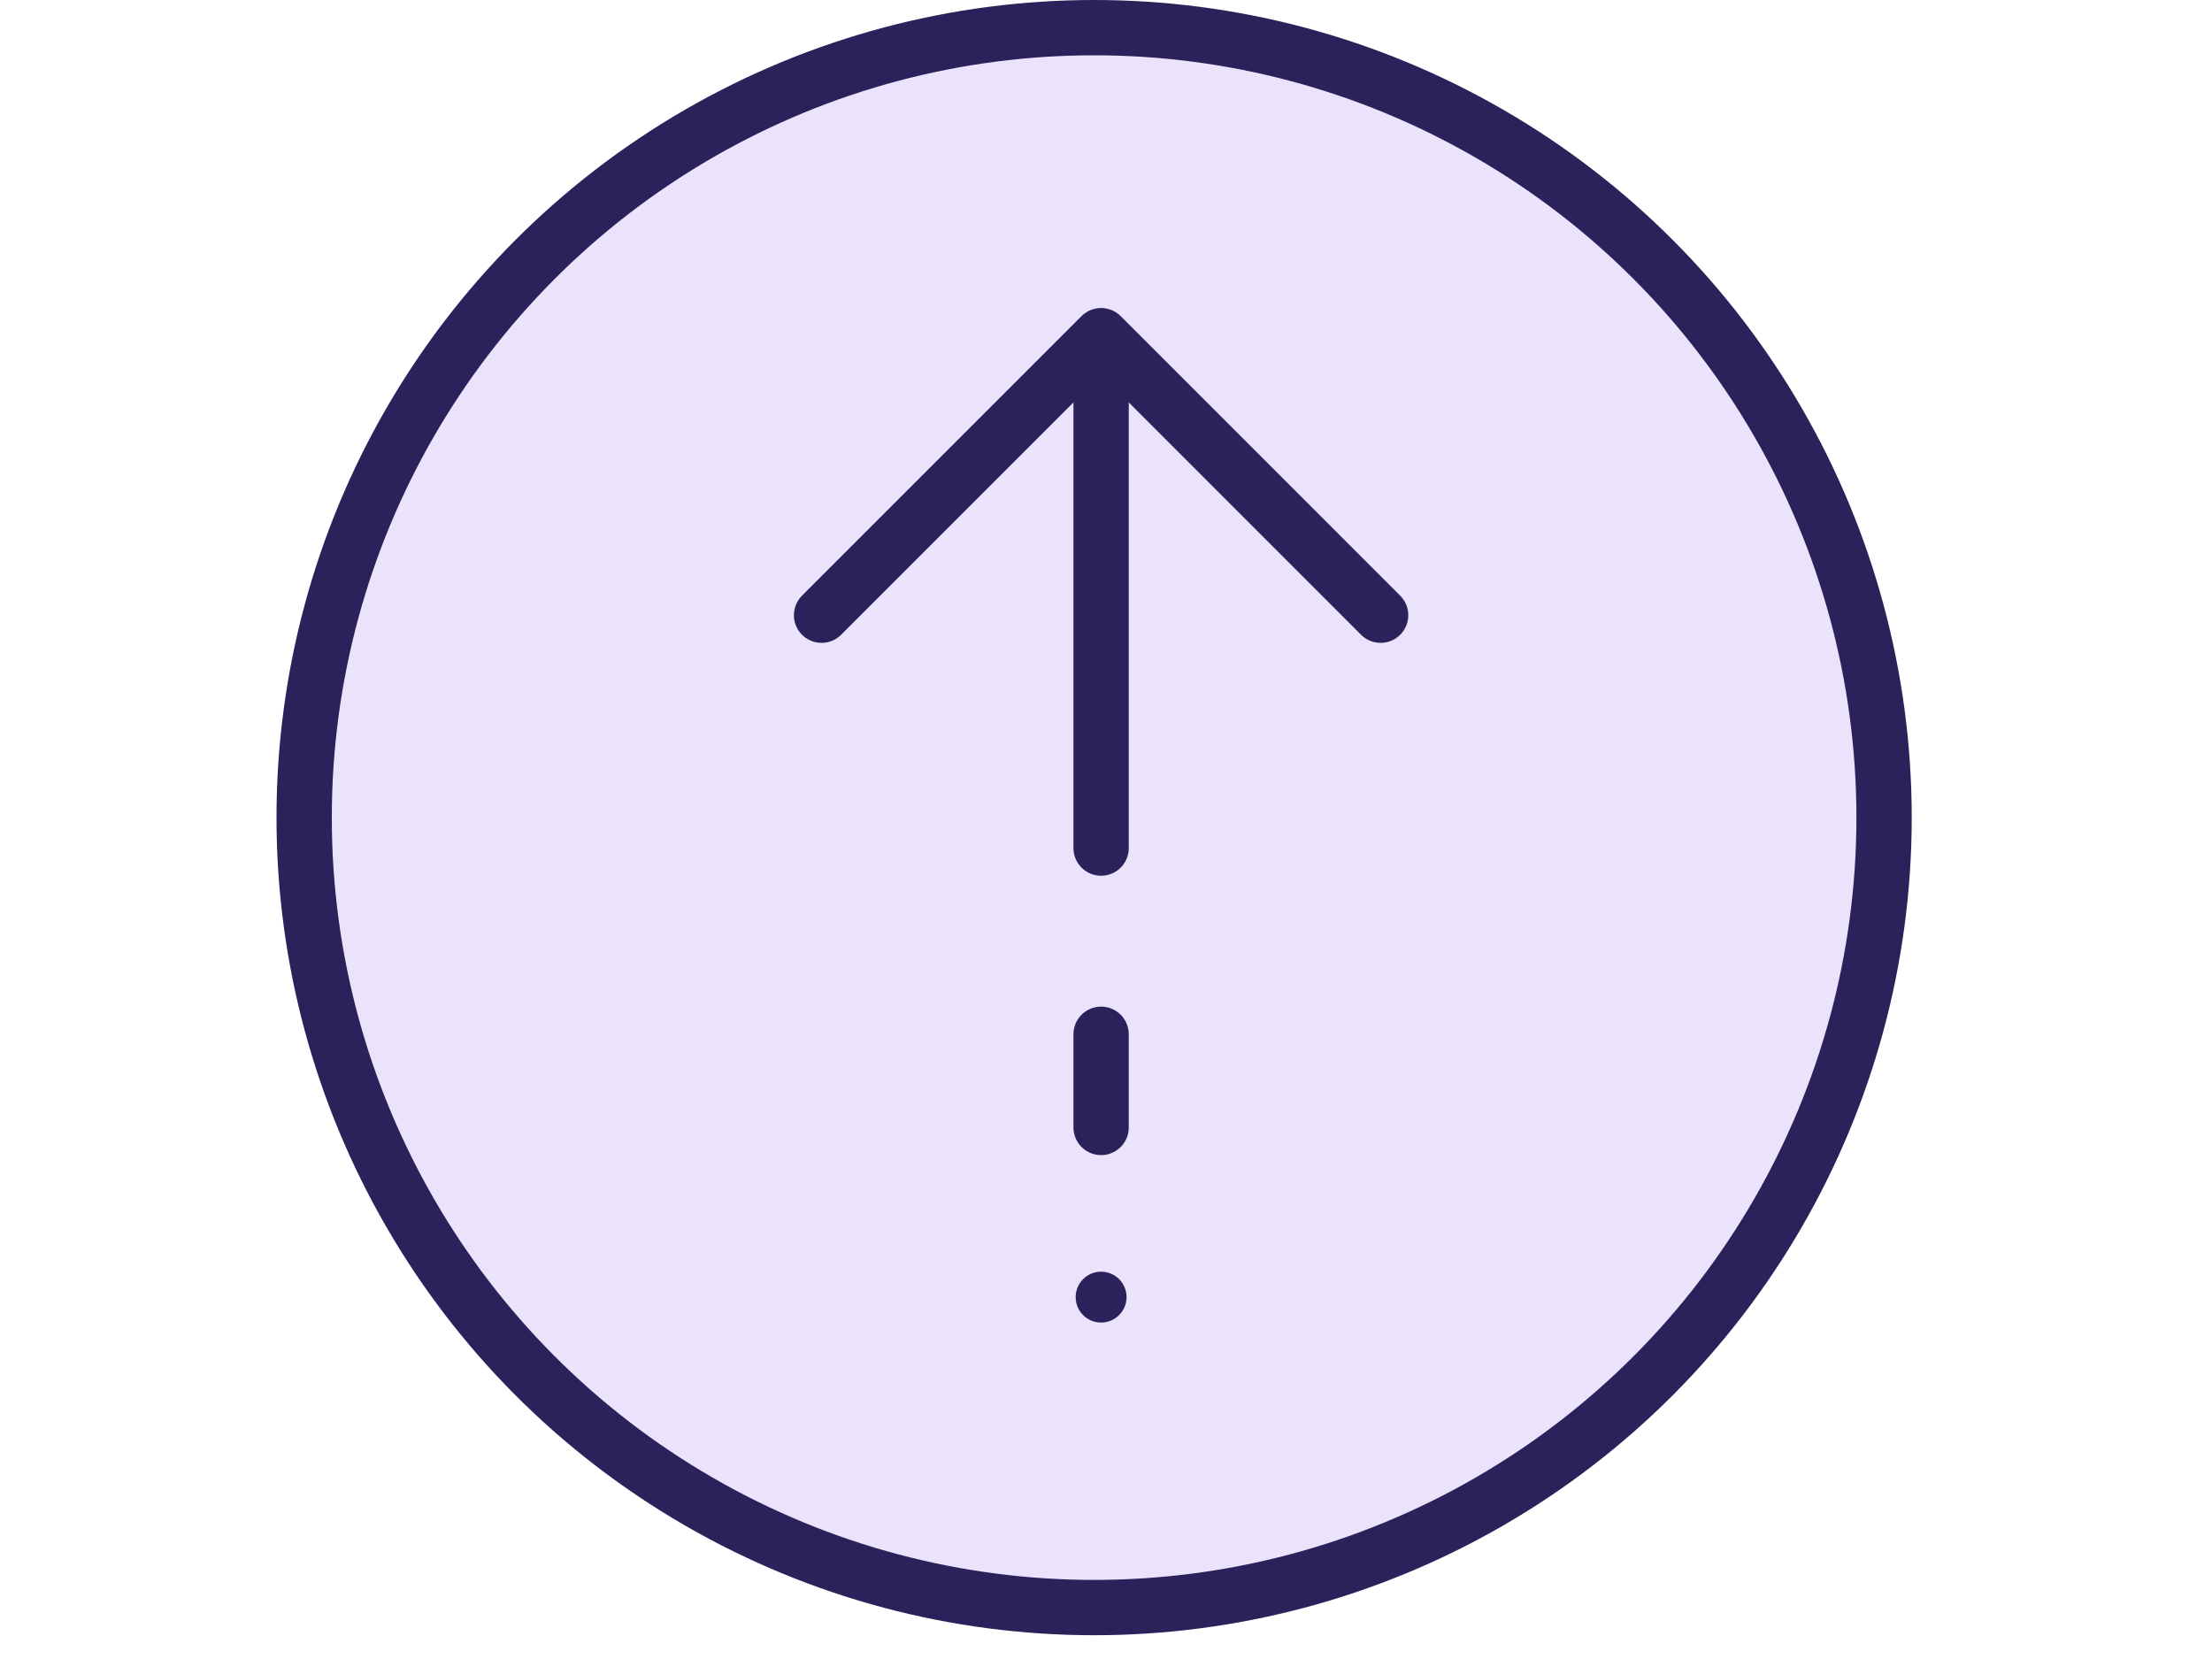 <svg xmlns="http://www.w3.org/2000/svg" width="80" height="60" viewBox="0 0 80 60" fill="none">
  <circle cx="39.57" cy="29.57" r="28.57" fill="#EAE3FB" stroke="#2B215B" stroke-width="2"/>
  <path d="M49.932 22.25L39.823 12.14L29.713 22.25" stroke="#2B215B" stroke-width="2" stroke-linecap="round" stroke-linejoin="round"/>
  <path d="M39.823 13.823L39.823 30.672" stroke="#2B215B" stroke-width="2" stroke-linecap="round" stroke-linejoin="round"/>
  <path d="M39.823 37.406V40.776" stroke="#2B215B" stroke-width="2" stroke-linecap="round"/>
  <circle cx="39.823" cy="46.912" r="0.92" fill="#2B215B"/>
</svg>